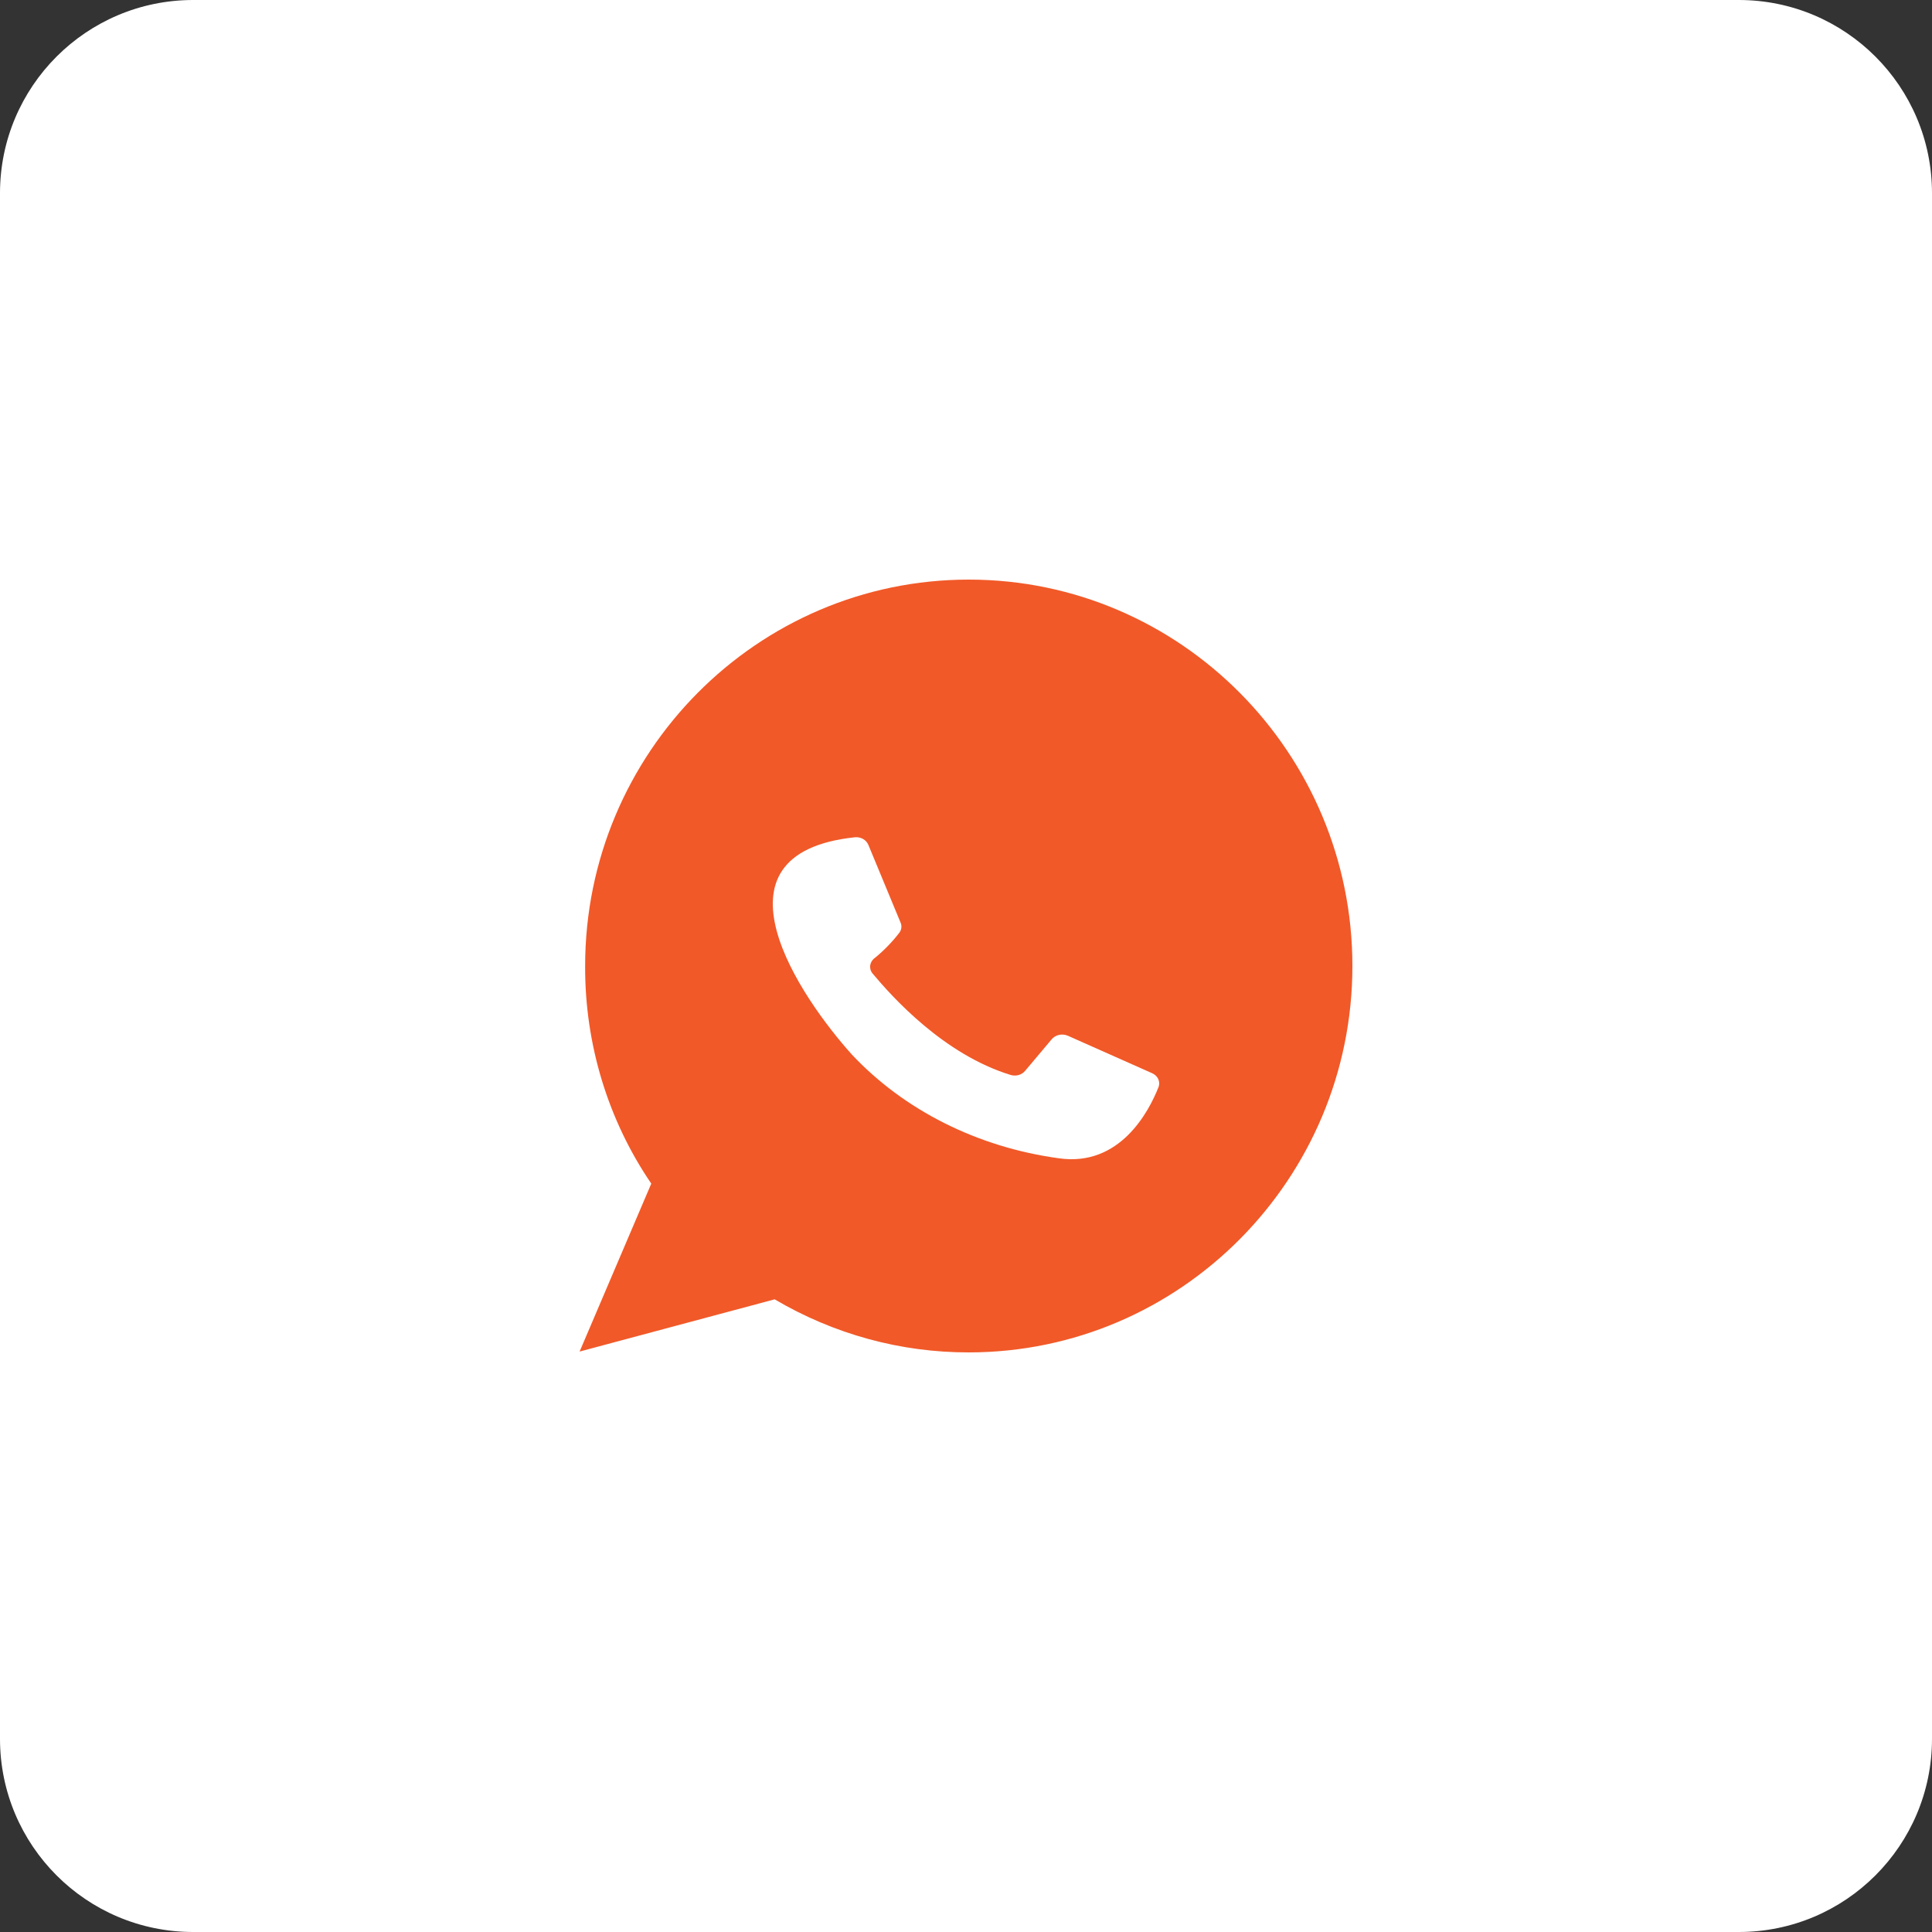 <?xml version="1.0" encoding="UTF-8"?> <svg xmlns="http://www.w3.org/2000/svg" width="30" height="30" viewBox="0 0 30 30" fill="none"><rect x="0" y="0" width="30" height="30" fill="#333333" stroke="none"/><g clip-path="url(#clip0_1957_331)"><path d="M27 0H3C1.343 0 0 1.343 0 3V27C0 28.657 1.343 30 3 30H27C28.657 30 30 28.657 30 27V3C30 1.343 28.657 0 27 0Z" fill="white"></path><path d="M15.043 21C13.987 21.002 12.948 20.718 12.029 20.176L9 20.987L10.113 18.379C9.44 17.392 9.081 16.211 9.086 15C9.086 11.692 11.759 9 15.043 9C18.327 9 21 11.692 21 15C21 18.308 18.327 21 15.043 21Z" fill="#F15928"></path><path d="M13.483 13.117L13.984 14.326C13.996 14.354 14 14.383 13.995 14.412C13.991 14.441 13.978 14.468 13.959 14.491C13.851 14.63 13.727 14.758 13.588 14.872C13.547 14.9 13.521 14.941 13.513 14.987C13.506 15.032 13.518 15.078 13.548 15.115C13.856 15.483 14.655 16.374 15.694 16.692C15.735 16.704 15.778 16.704 15.818 16.693C15.858 16.681 15.893 16.658 15.918 16.628L16.333 16.135C16.362 16.102 16.402 16.079 16.448 16.069C16.494 16.06 16.542 16.065 16.584 16.084L17.886 16.663C17.932 16.682 17.967 16.716 17.986 16.757C18.004 16.799 18.005 16.845 17.987 16.886C17.844 17.247 17.395 18.127 16.436 17.985C15.181 17.813 14.04 17.241 13.227 16.374C12.441 15.501 10.887 13.255 13.275 13.001C13.319 12.997 13.363 13.006 13.401 13.027C13.438 13.048 13.467 13.08 13.483 13.117Z" fill="white"></path></g><defs><clipPath id="clip0_1957_331"><rect width="30" height="30" fill="white"></rect></clipPath></defs></svg> 